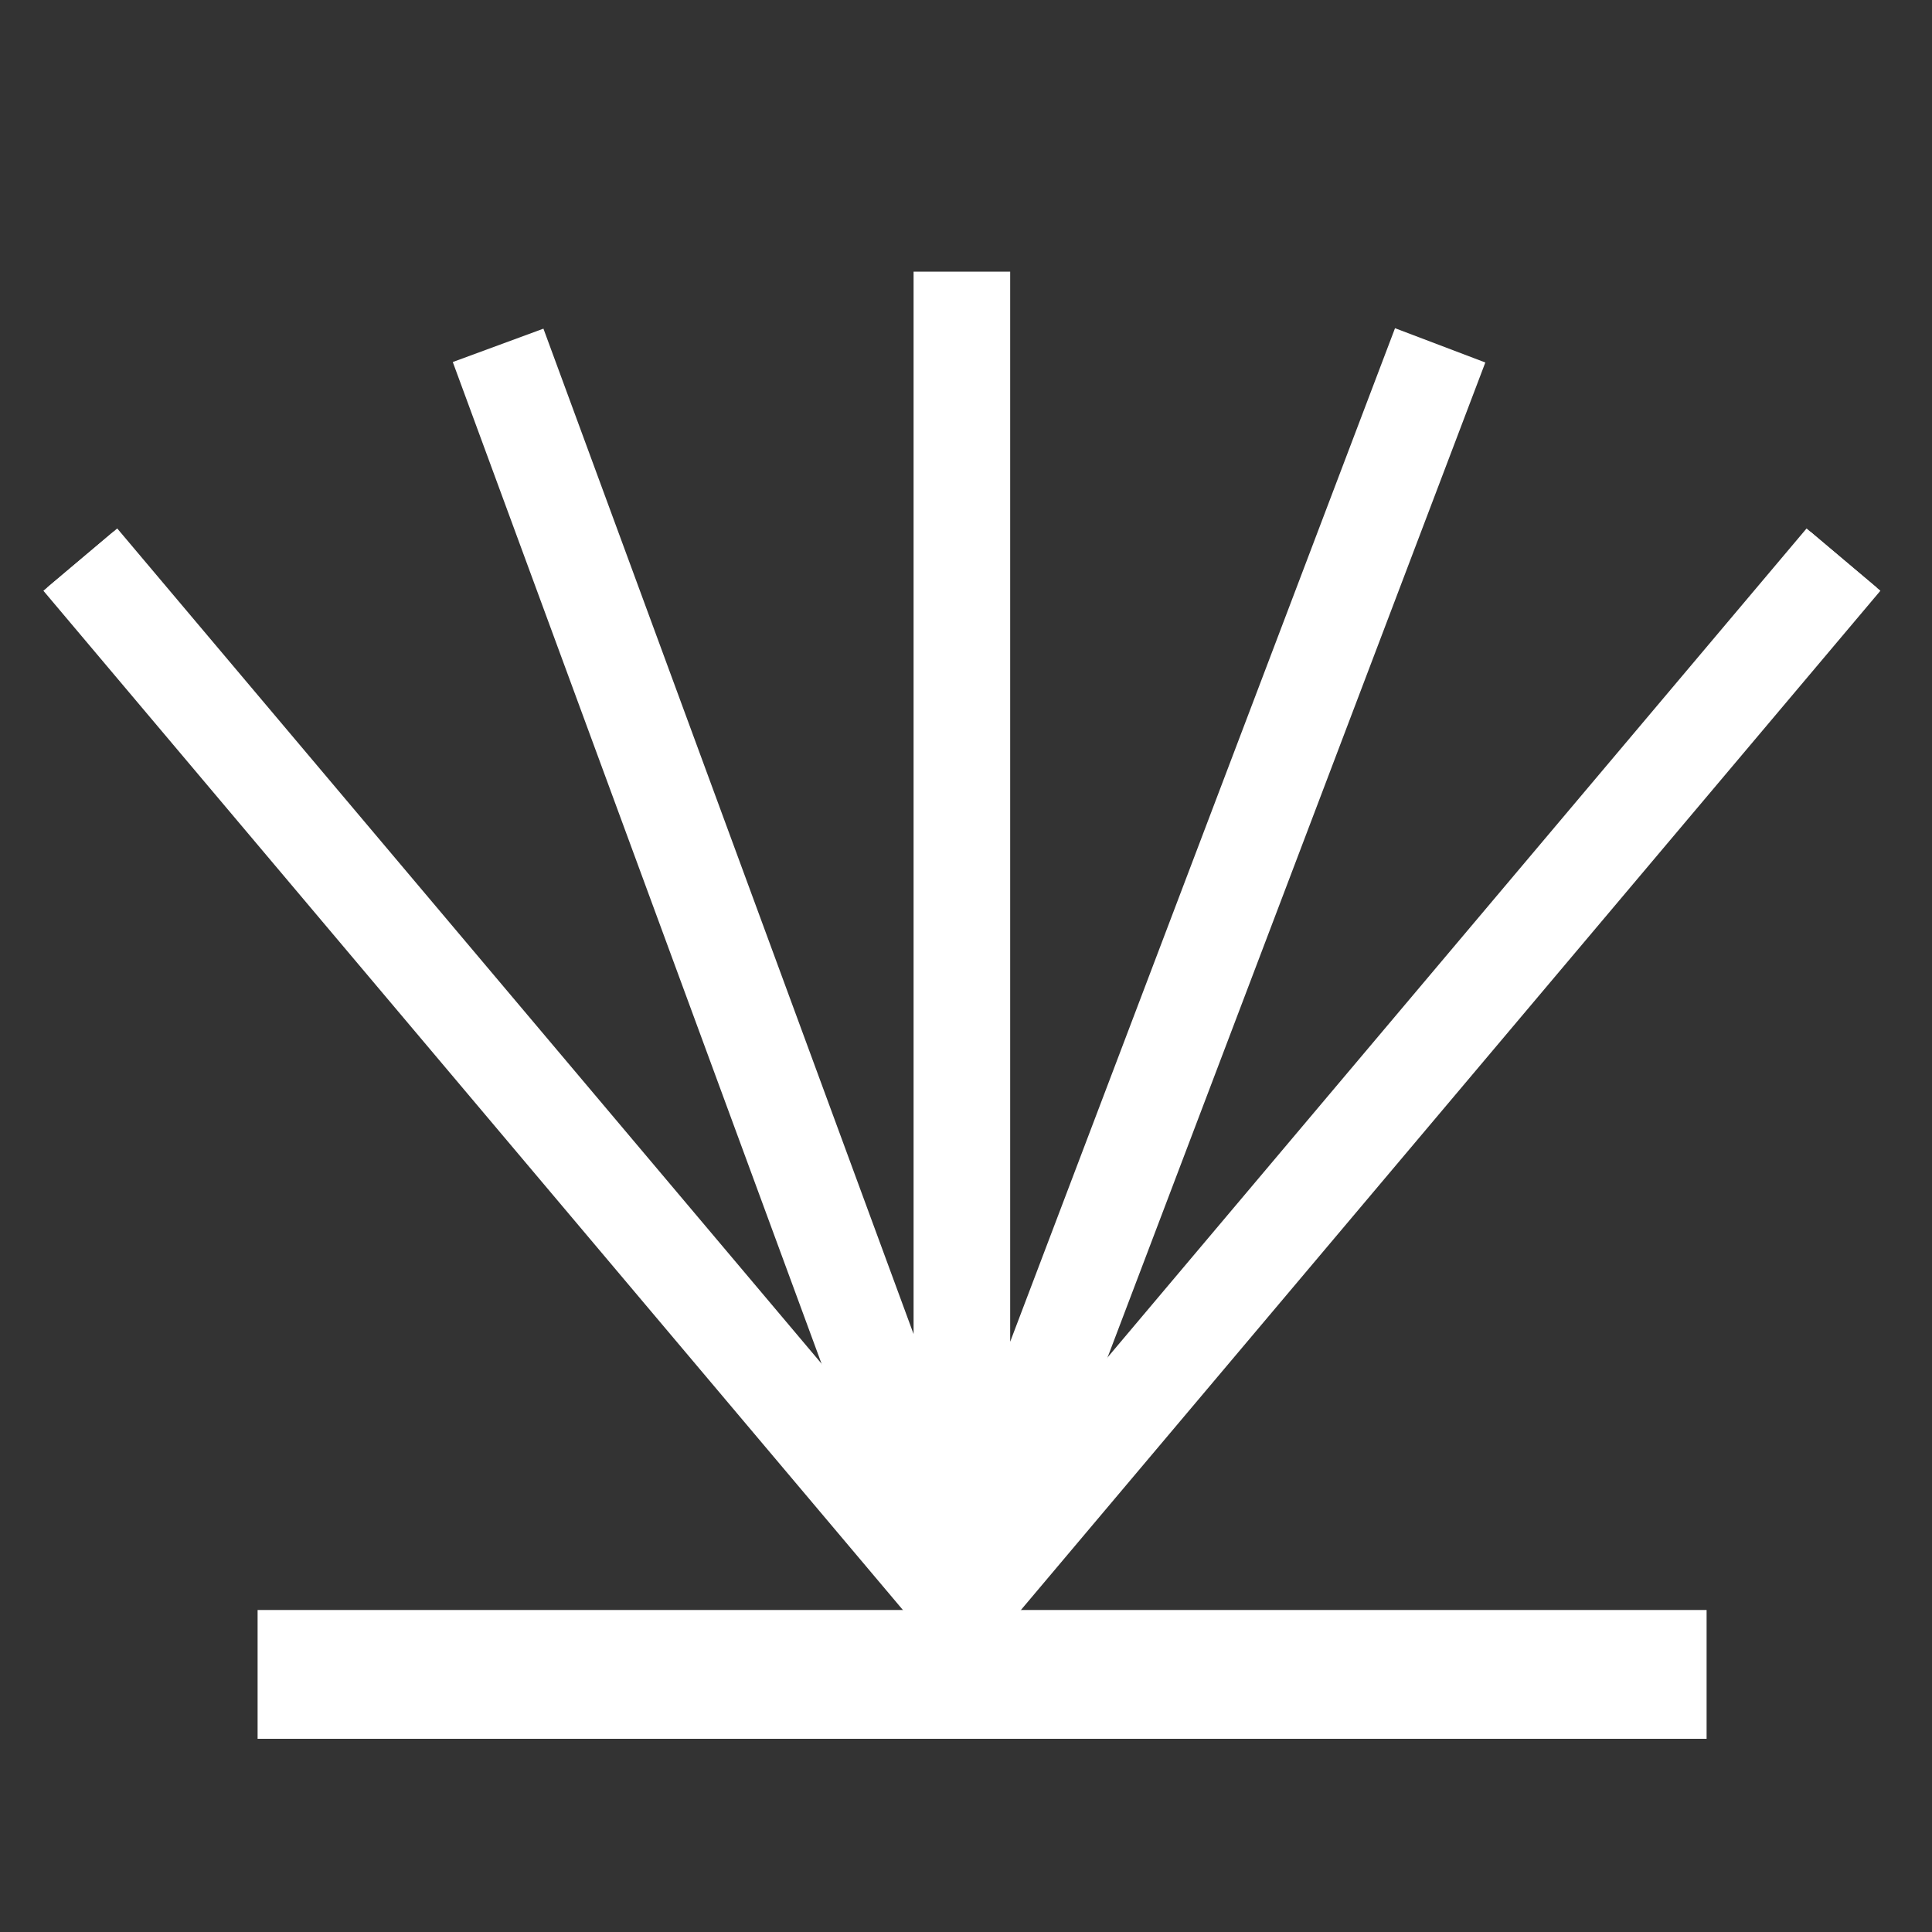 <?xml version="1.0" encoding="UTF-8"?>
<svg xmlns="http://www.w3.org/2000/svg" width="60" height="60" viewBox="0 0 60 60" fill="none">
  <rect x="0" y="0" width="60" height="60" fill="#333333" stroke="none"/>
  <g clip-path="url(#clip0_9988_157458)">
    <mask id="mask0_9988_157458" style="mask-type:luminance" maskUnits="userSpaceOnUse" x="0" y="0" width="60" height="60">
      <path d="M60 60H0V0H60V60Z" fill="white"></path>
    </mask>
    <g mask="url(#mask0_9988_157458)">
      <path d="M2.494 17.379L29.873 49.846L57.251 17.379" stroke="white" stroke-width="2.7"></path>
      <path d="M2.494 17.379L29.873 49.846L57.251 17.379" stroke="white" stroke-width="3"></path>
      <path d="M15.469 10.725L29.872 49.846M29.872 49.846L44.726 10.725M29.872 49.846V8.436" stroke="white" stroke-width="3"></path>
    </g>
    <rect x="8" y="50" width="45" height="4" fill="white"></rect>
  </g>
  <defs>
    <clipPath id="clip0_9988_157458">
      <rect width="60" height="60" fill="white"></rect>
    </clipPath>
  </defs>
</svg>

